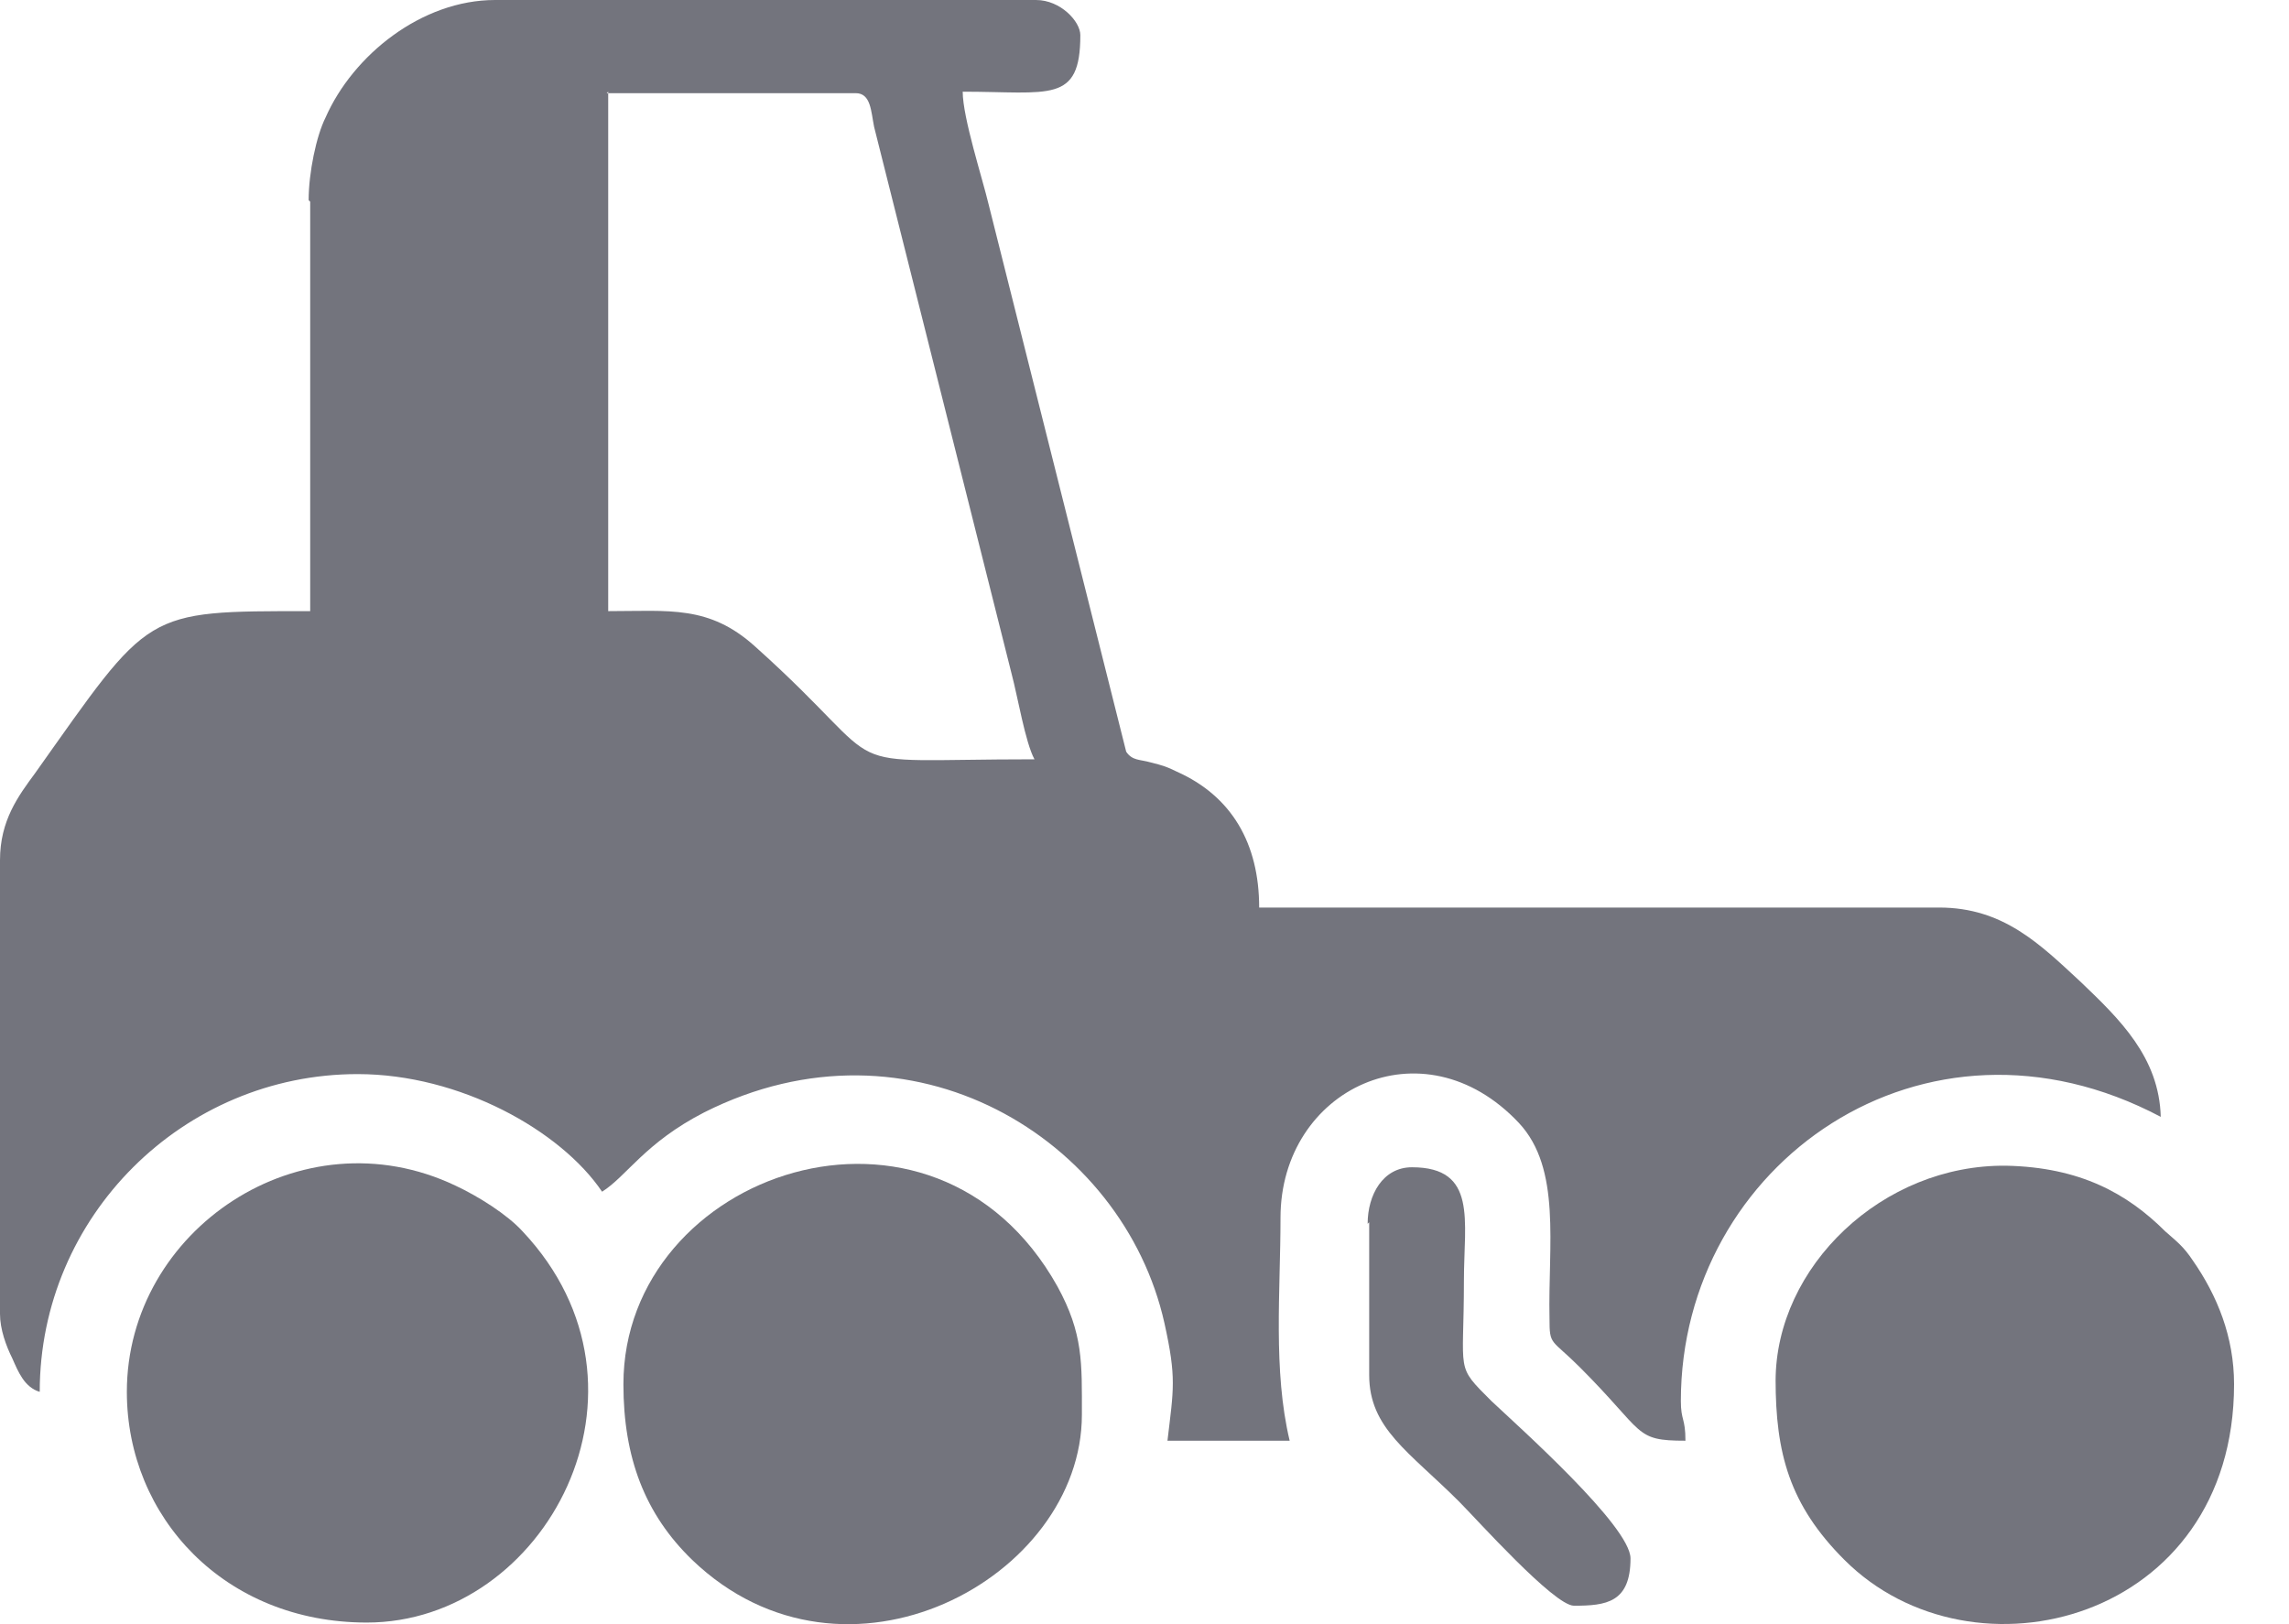 <svg width="31" height="22" viewBox="0 0 31 22" fill="none" xmlns="http://www.w3.org/2000/svg">
<path fill-rule="evenodd" clip-rule="evenodd" d="M8.216 1.262H11.589C11.796 1.262 11.796 1.511 11.838 1.718L13.7 9.126C13.783 9.437 13.886 10.058 14.01 10.285C11.113 10.285 12.21 10.534 10.223 8.754C9.602 8.195 9.064 8.278 8.237 8.278V1.242L8.216 1.262ZM4.201 2.732V8.278C1.925 8.278 2.049 8.257 0.476 10.472C0.248 10.782 0 11.113 0 11.651V17.798C0 18.005 0.083 18.232 0.166 18.398C0.248 18.584 0.331 18.791 0.538 18.853C0.538 16.473 2.483 14.549 4.843 14.549C6.229 14.549 7.595 15.314 8.154 16.142C8.485 15.935 8.733 15.48 9.54 15.066C12.334 13.659 15.211 15.418 15.77 17.922C15.935 18.667 15.894 18.812 15.811 19.515H17.466C17.239 18.563 17.342 17.487 17.342 16.494C17.342 14.755 19.267 13.824 20.571 15.211C21.15 15.832 20.964 16.866 20.985 17.86C20.985 18.232 21.005 18.129 21.398 18.522C22.288 19.412 22.123 19.515 22.826 19.515C22.826 19.205 22.764 19.246 22.764 18.977C22.764 15.77 26.055 13.431 29.263 15.128C29.242 14.321 28.704 13.803 28.186 13.307C27.628 12.789 27.131 12.293 26.262 12.293H17.053C17.053 11.424 16.68 10.782 15.935 10.451C15.811 10.389 15.749 10.368 15.583 10.327C15.438 10.285 15.335 10.306 15.252 10.182L13.39 2.773C13.307 2.421 13.038 1.594 13.038 1.242C14.217 1.242 14.631 1.407 14.631 0.476C14.631 0.29 14.362 0 14.031 0H6.705C5.712 0 4.781 0.745 4.408 1.594C4.284 1.842 4.18 2.339 4.18 2.711L4.201 2.732Z" fill="#73747D"/>
<path fill-rule="evenodd" clip-rule="evenodd" d="M8.443 18.75C8.443 19.743 8.733 20.509 9.375 21.13C11.444 23.116 14.652 21.378 14.652 19.163C14.652 18.46 14.672 18.067 14.321 17.425C12.644 14.424 8.443 15.873 8.443 18.75Z" fill="#73747D"/>
<path fill-rule="evenodd" clip-rule="evenodd" d="M1.718 18.853C1.718 20.55 3.042 21.978 4.967 21.978C7.388 21.978 9.085 18.812 7.078 16.68C6.871 16.452 6.478 16.204 6.167 16.059C4.077 15.066 1.718 16.659 1.718 18.853Z" fill="#73747D"/>
<path fill-rule="evenodd" clip-rule="evenodd" d="M24.047 18.687C24.047 19.681 24.233 20.384 24.979 21.129C26.717 22.868 30.256 21.957 30.256 18.75C30.256 18.108 30.028 17.549 29.697 17.073C29.573 16.887 29.49 16.825 29.325 16.68C28.807 16.163 28.166 15.811 27.172 15.79C25.496 15.769 24.047 17.156 24.047 18.708V18.687Z" fill="#73747D"/>
<path fill-rule="evenodd" clip-rule="evenodd" d="M18.543 16.556V18.625C18.543 19.35 19.081 19.66 19.764 20.343C19.992 20.571 21.047 21.75 21.316 21.75C21.751 21.75 22.082 21.709 22.082 21.109C22.082 20.674 20.571 19.329 20.198 18.977C19.702 18.481 19.826 18.625 19.826 17.342C19.826 16.535 20.012 15.811 19.122 15.811C18.729 15.811 18.522 16.183 18.522 16.577L18.543 16.556Z" fill="#73747D"/>
</svg>
